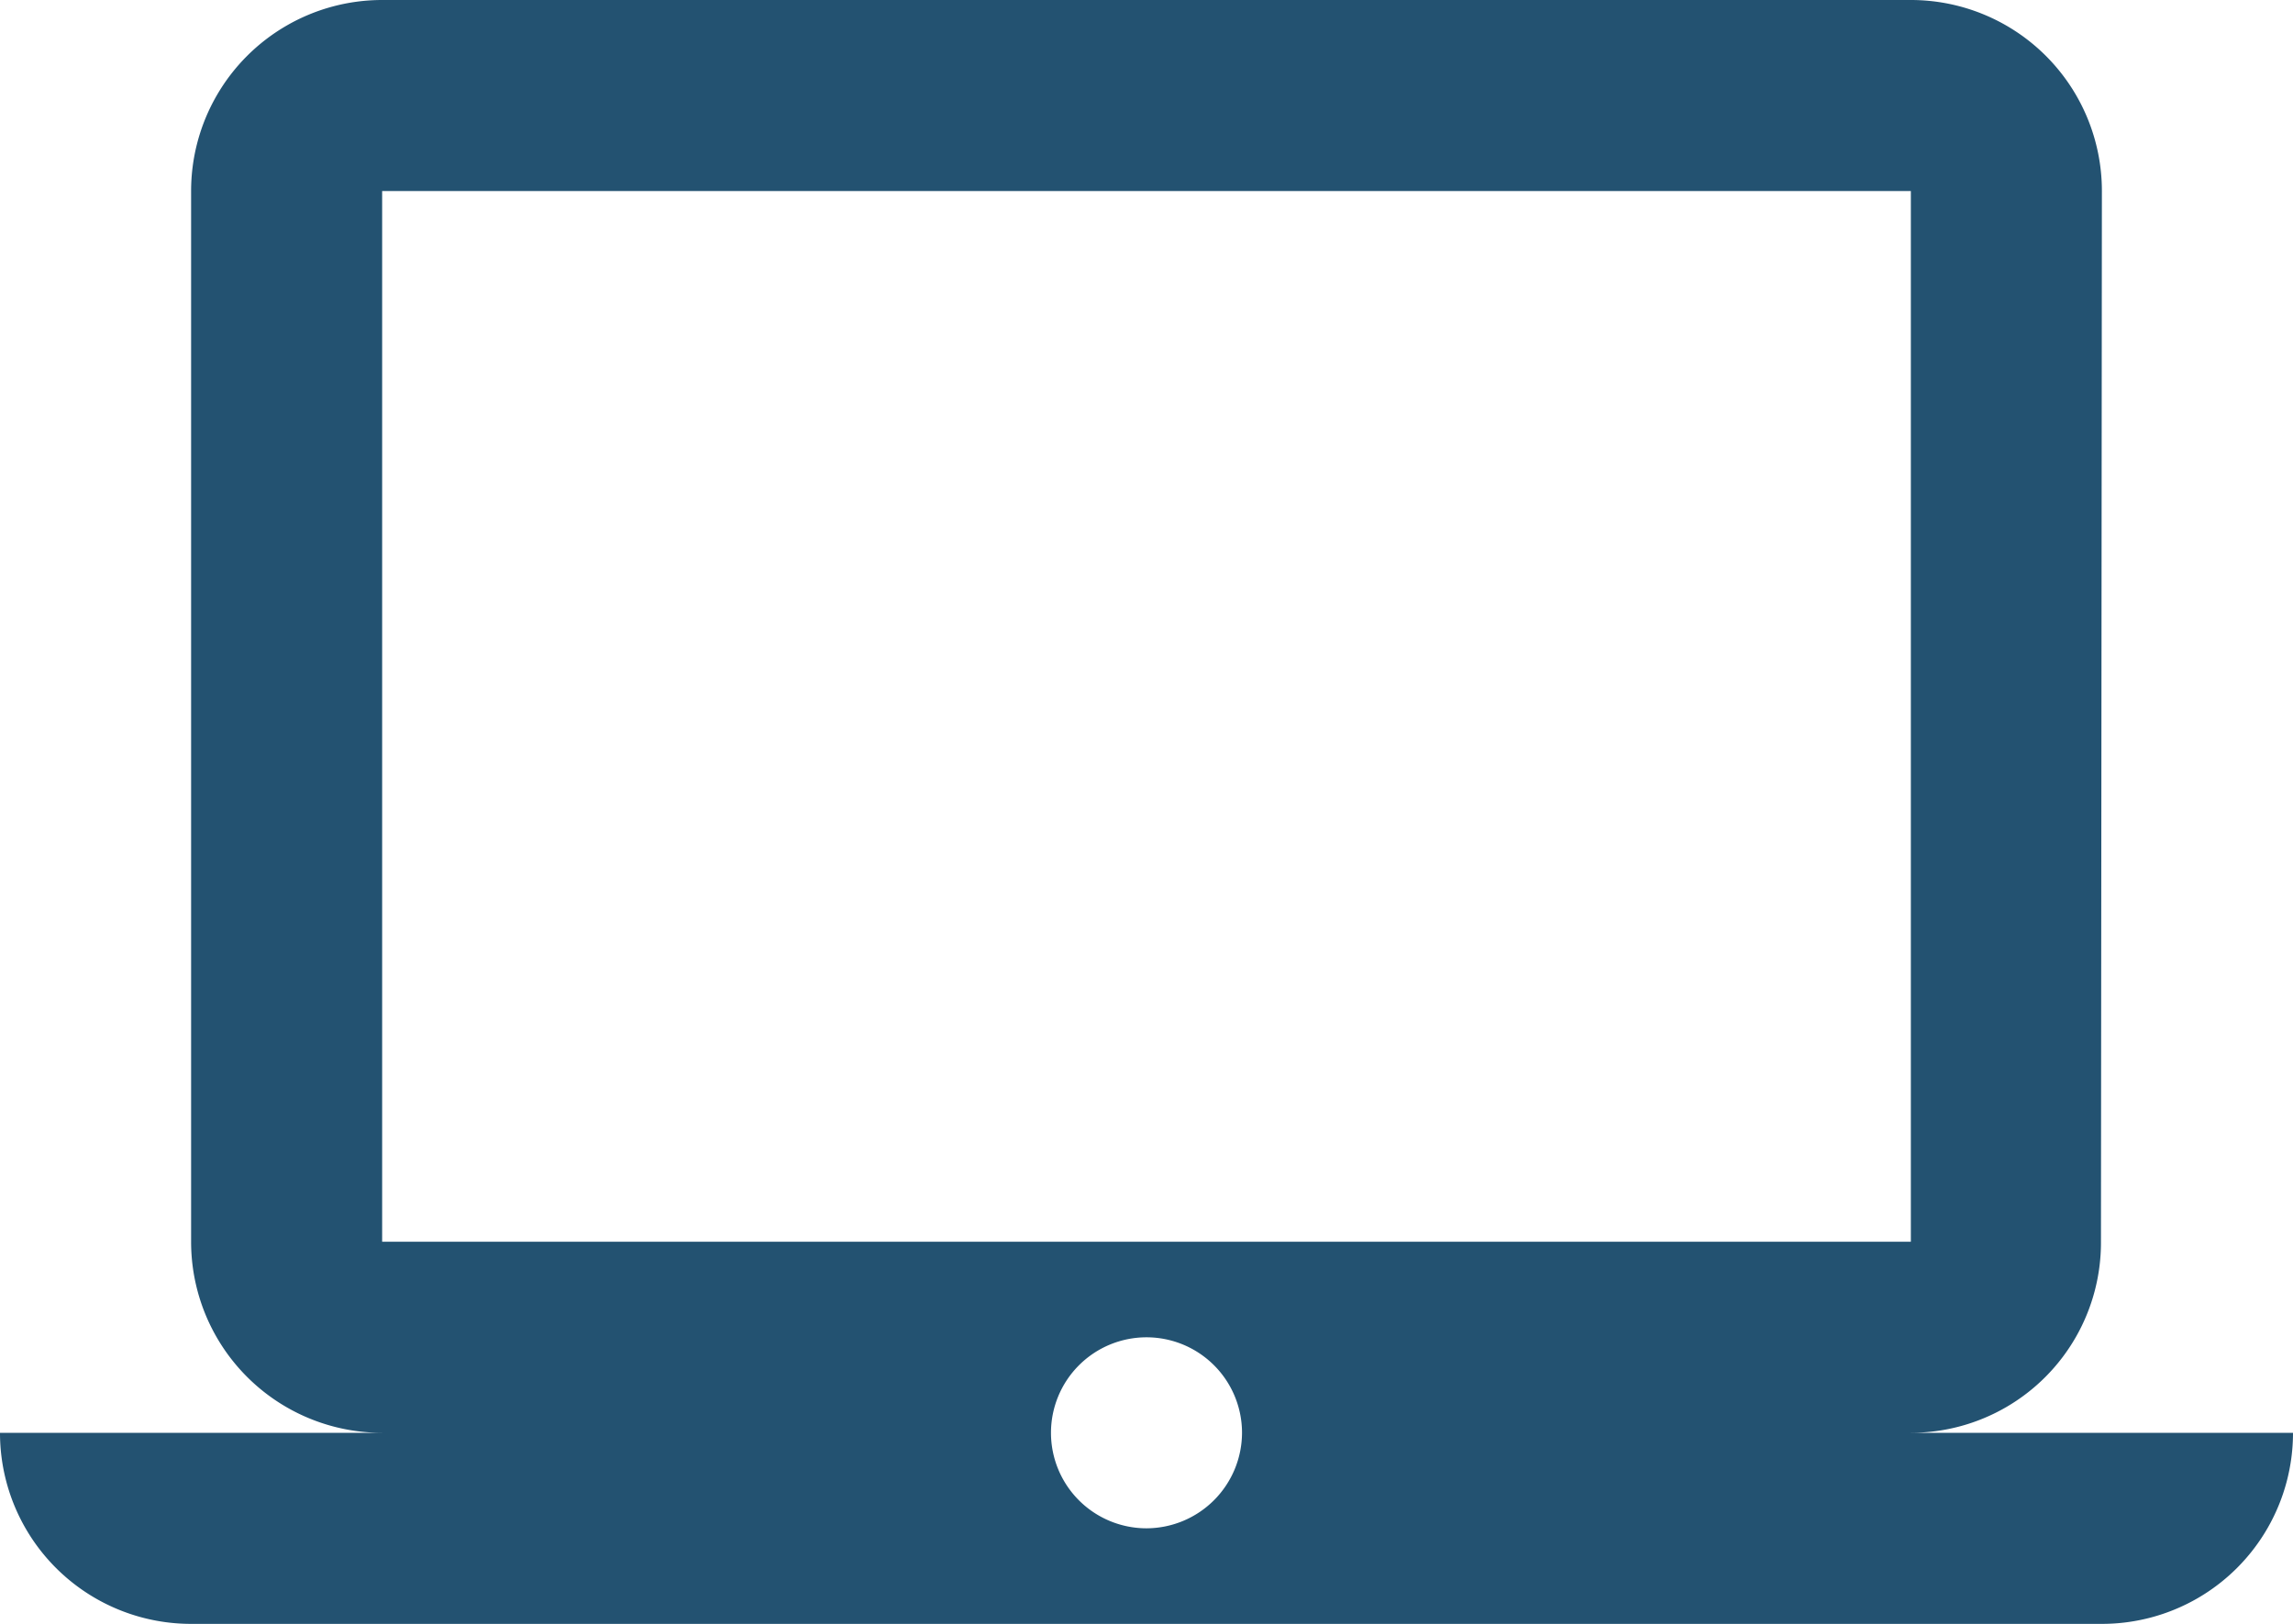 <?xml version="1.0" encoding="UTF-8"?>
<svg xmlns="http://www.w3.org/2000/svg" width="32" height="22.667" viewBox="0 0 32 22.667">
  <g id="ic_laptop_mac_48px" transform="translate(0 -6)">
    <path id="Path_189" data-name="Path 189" d="M26.667,26a2.655,2.655,0,0,0,2.653-2.667l.013-14.667A2.666,2.666,0,0,0,26.667,6H5.333A2.666,2.666,0,0,0,2.667,8.667V23.333A2.666,2.666,0,0,0,5.333,26H0a2.666,2.666,0,0,0,2.667,2.667H29.333A2.666,2.666,0,0,0,32,26ZM5.333,8.667H26.667V23.333H5.333ZM16,27.333A1.333,1.333,0,1,1,17.333,26,1.337,1.337,0,0,1,16,27.333Z" fill="#235271"></path>
  </g>
</svg>
